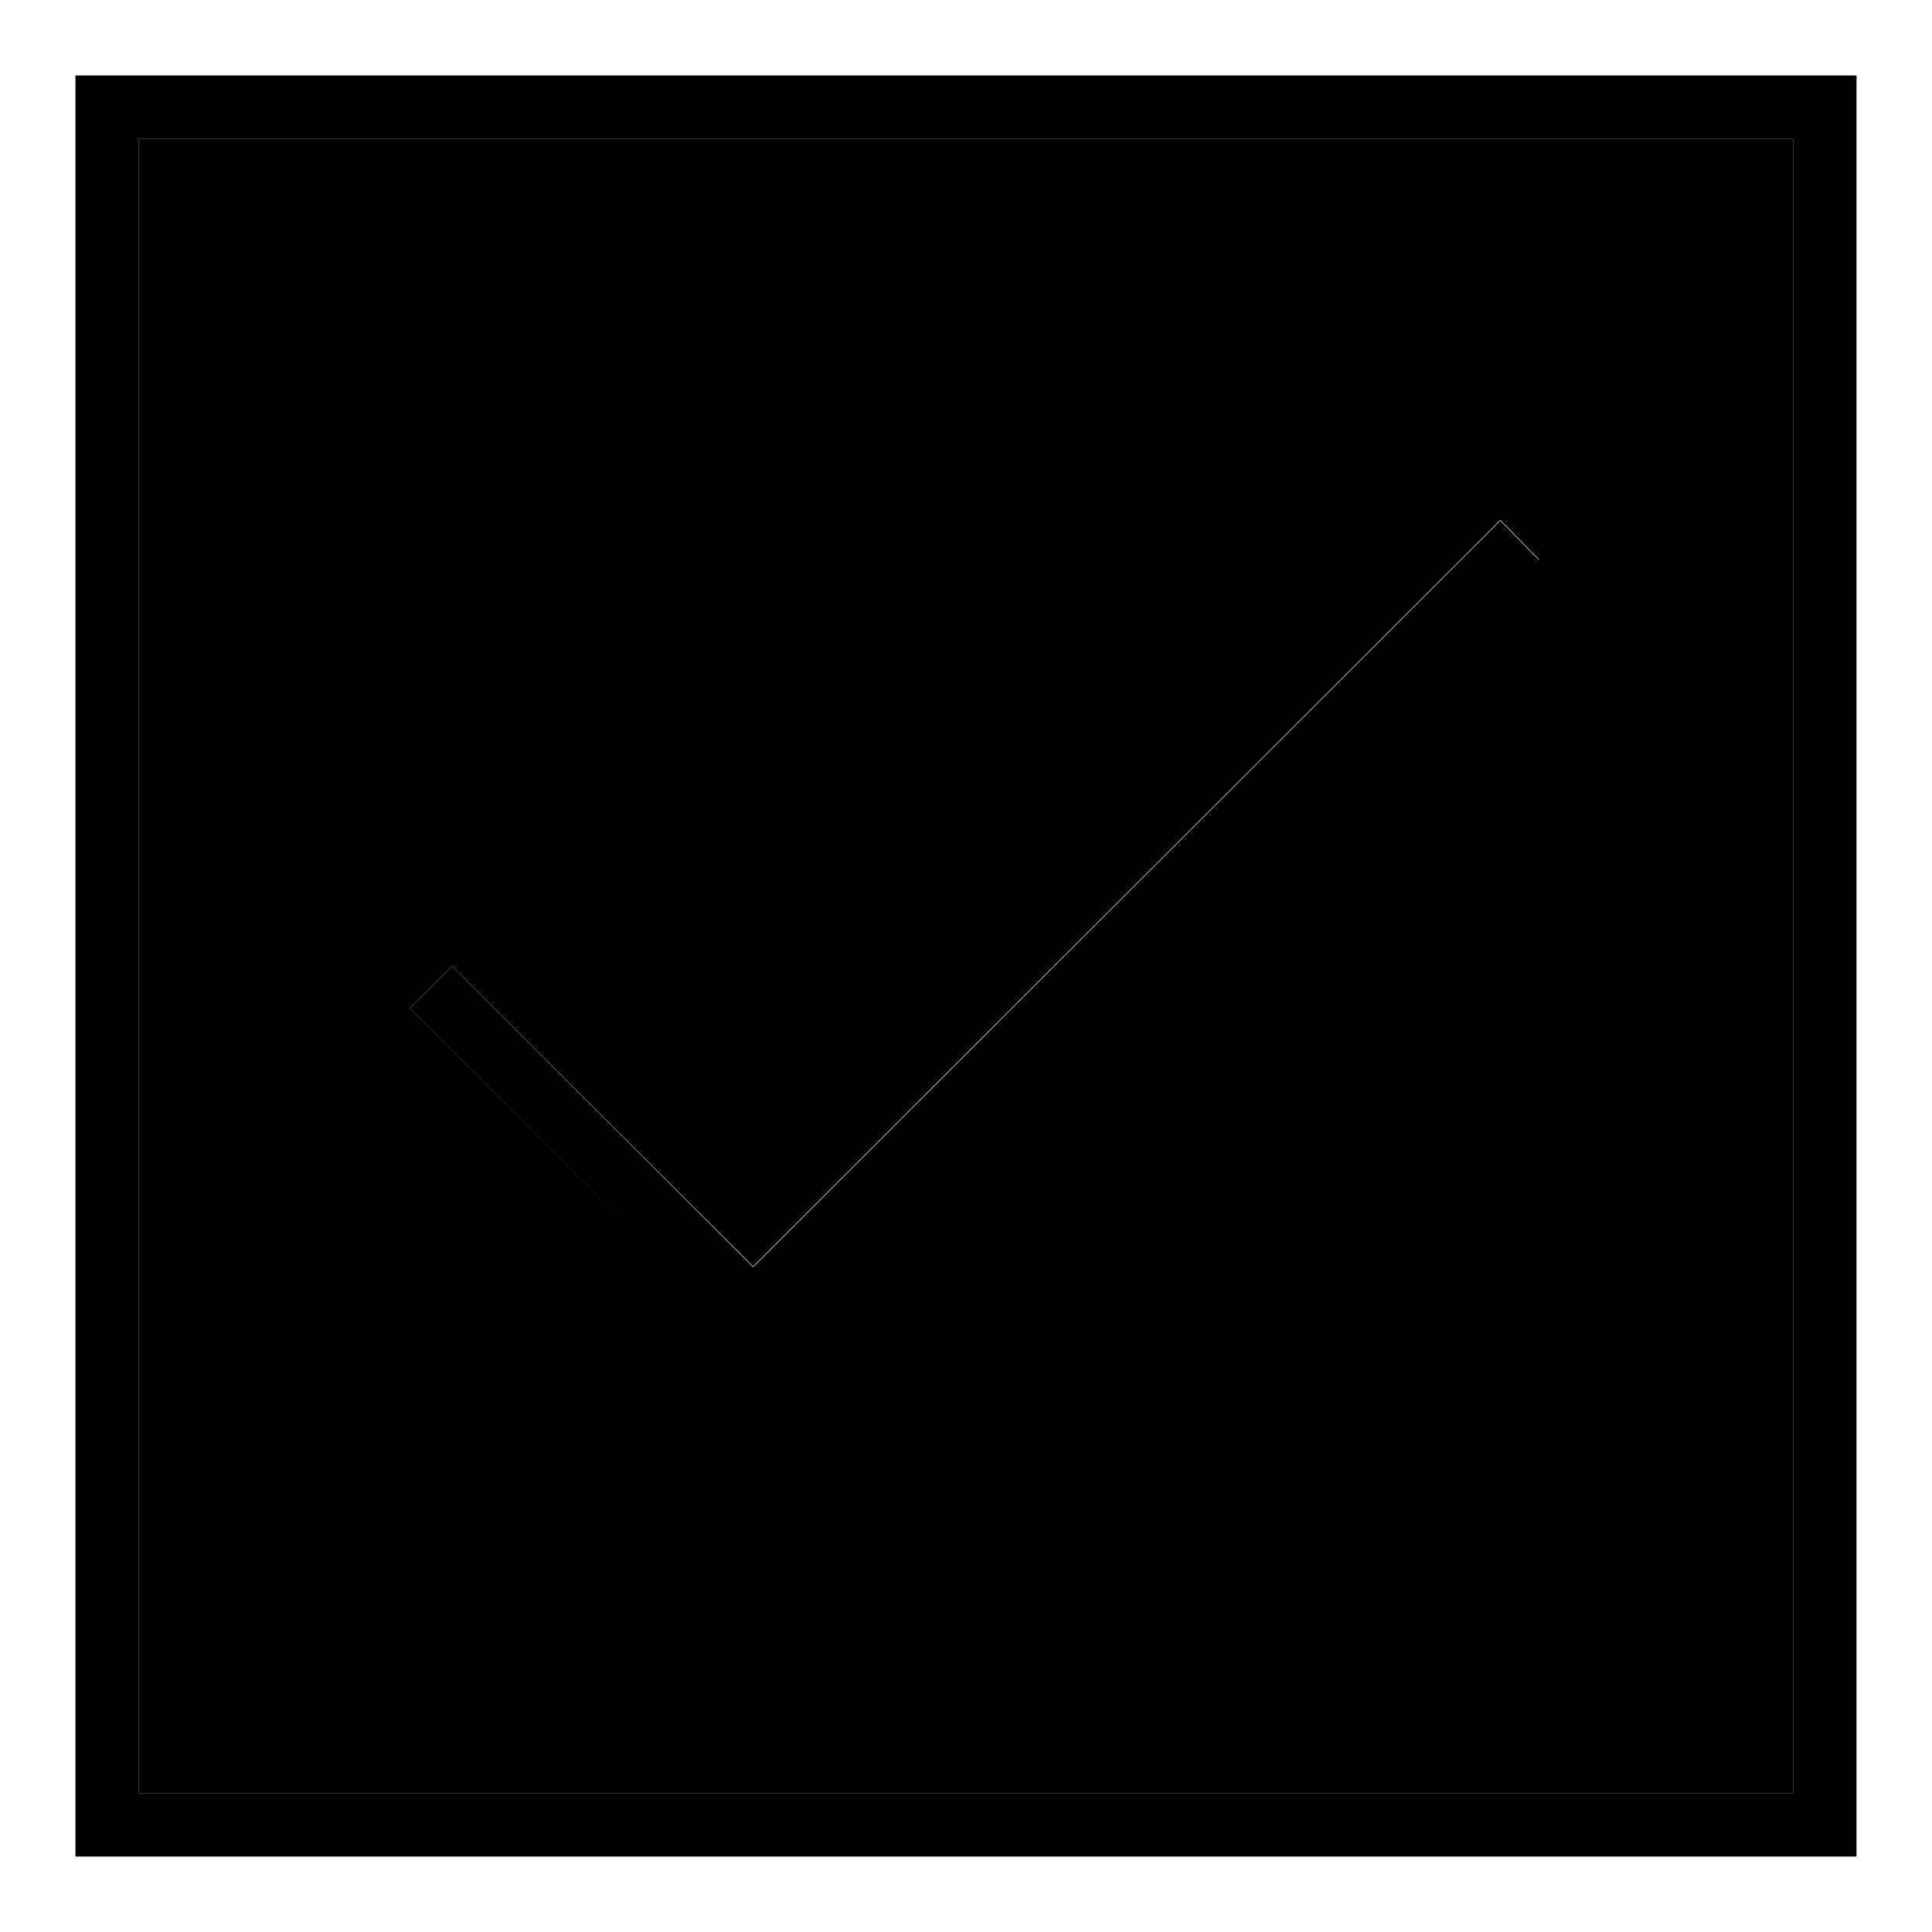 <?xml version="1.0" encoding="utf-8"?>
<!-- Svg Vector Icons : http://www.onlinewebfonts.com/icon -->
<!DOCTYPE svg PUBLIC "-//W3C//DTD SVG 1.1//EN" "http://www.w3.org/Graphics/SVG/1.1/DTD/svg11.dtd">
<svg version="1.1" xmlns="http://www.w3.org/2000/svg" xmlns:xlink="http://www.w3.org/1999/xlink" x="0px" y="0px" viewBox="0 0 256 256" enable-background="new 0 0 256 256" xml:space="preserve">
<g><g><path fill="#000000" d="M104.9,173L104.9,173l99-98.8l-5.1-5.2l-99,98.9L59.9,128l-5.6,5.6l45,45L104.9,173z"/><path fill="#000000" d="M10,10V246h236V10H10z M237.6,237.6H18.4V18.4h219.2V237.6L237.6,237.6z"/><path fill="#000000" d="M18.4,237.6h219.2V18.4H18.4V237.6z M59.9,128l39.9,39.8l99-98.9l5.1,5.2l-99,98.8l0,0l-5.6,5.6l-45-44.9L59.9,128z"/></g></g>
</svg>